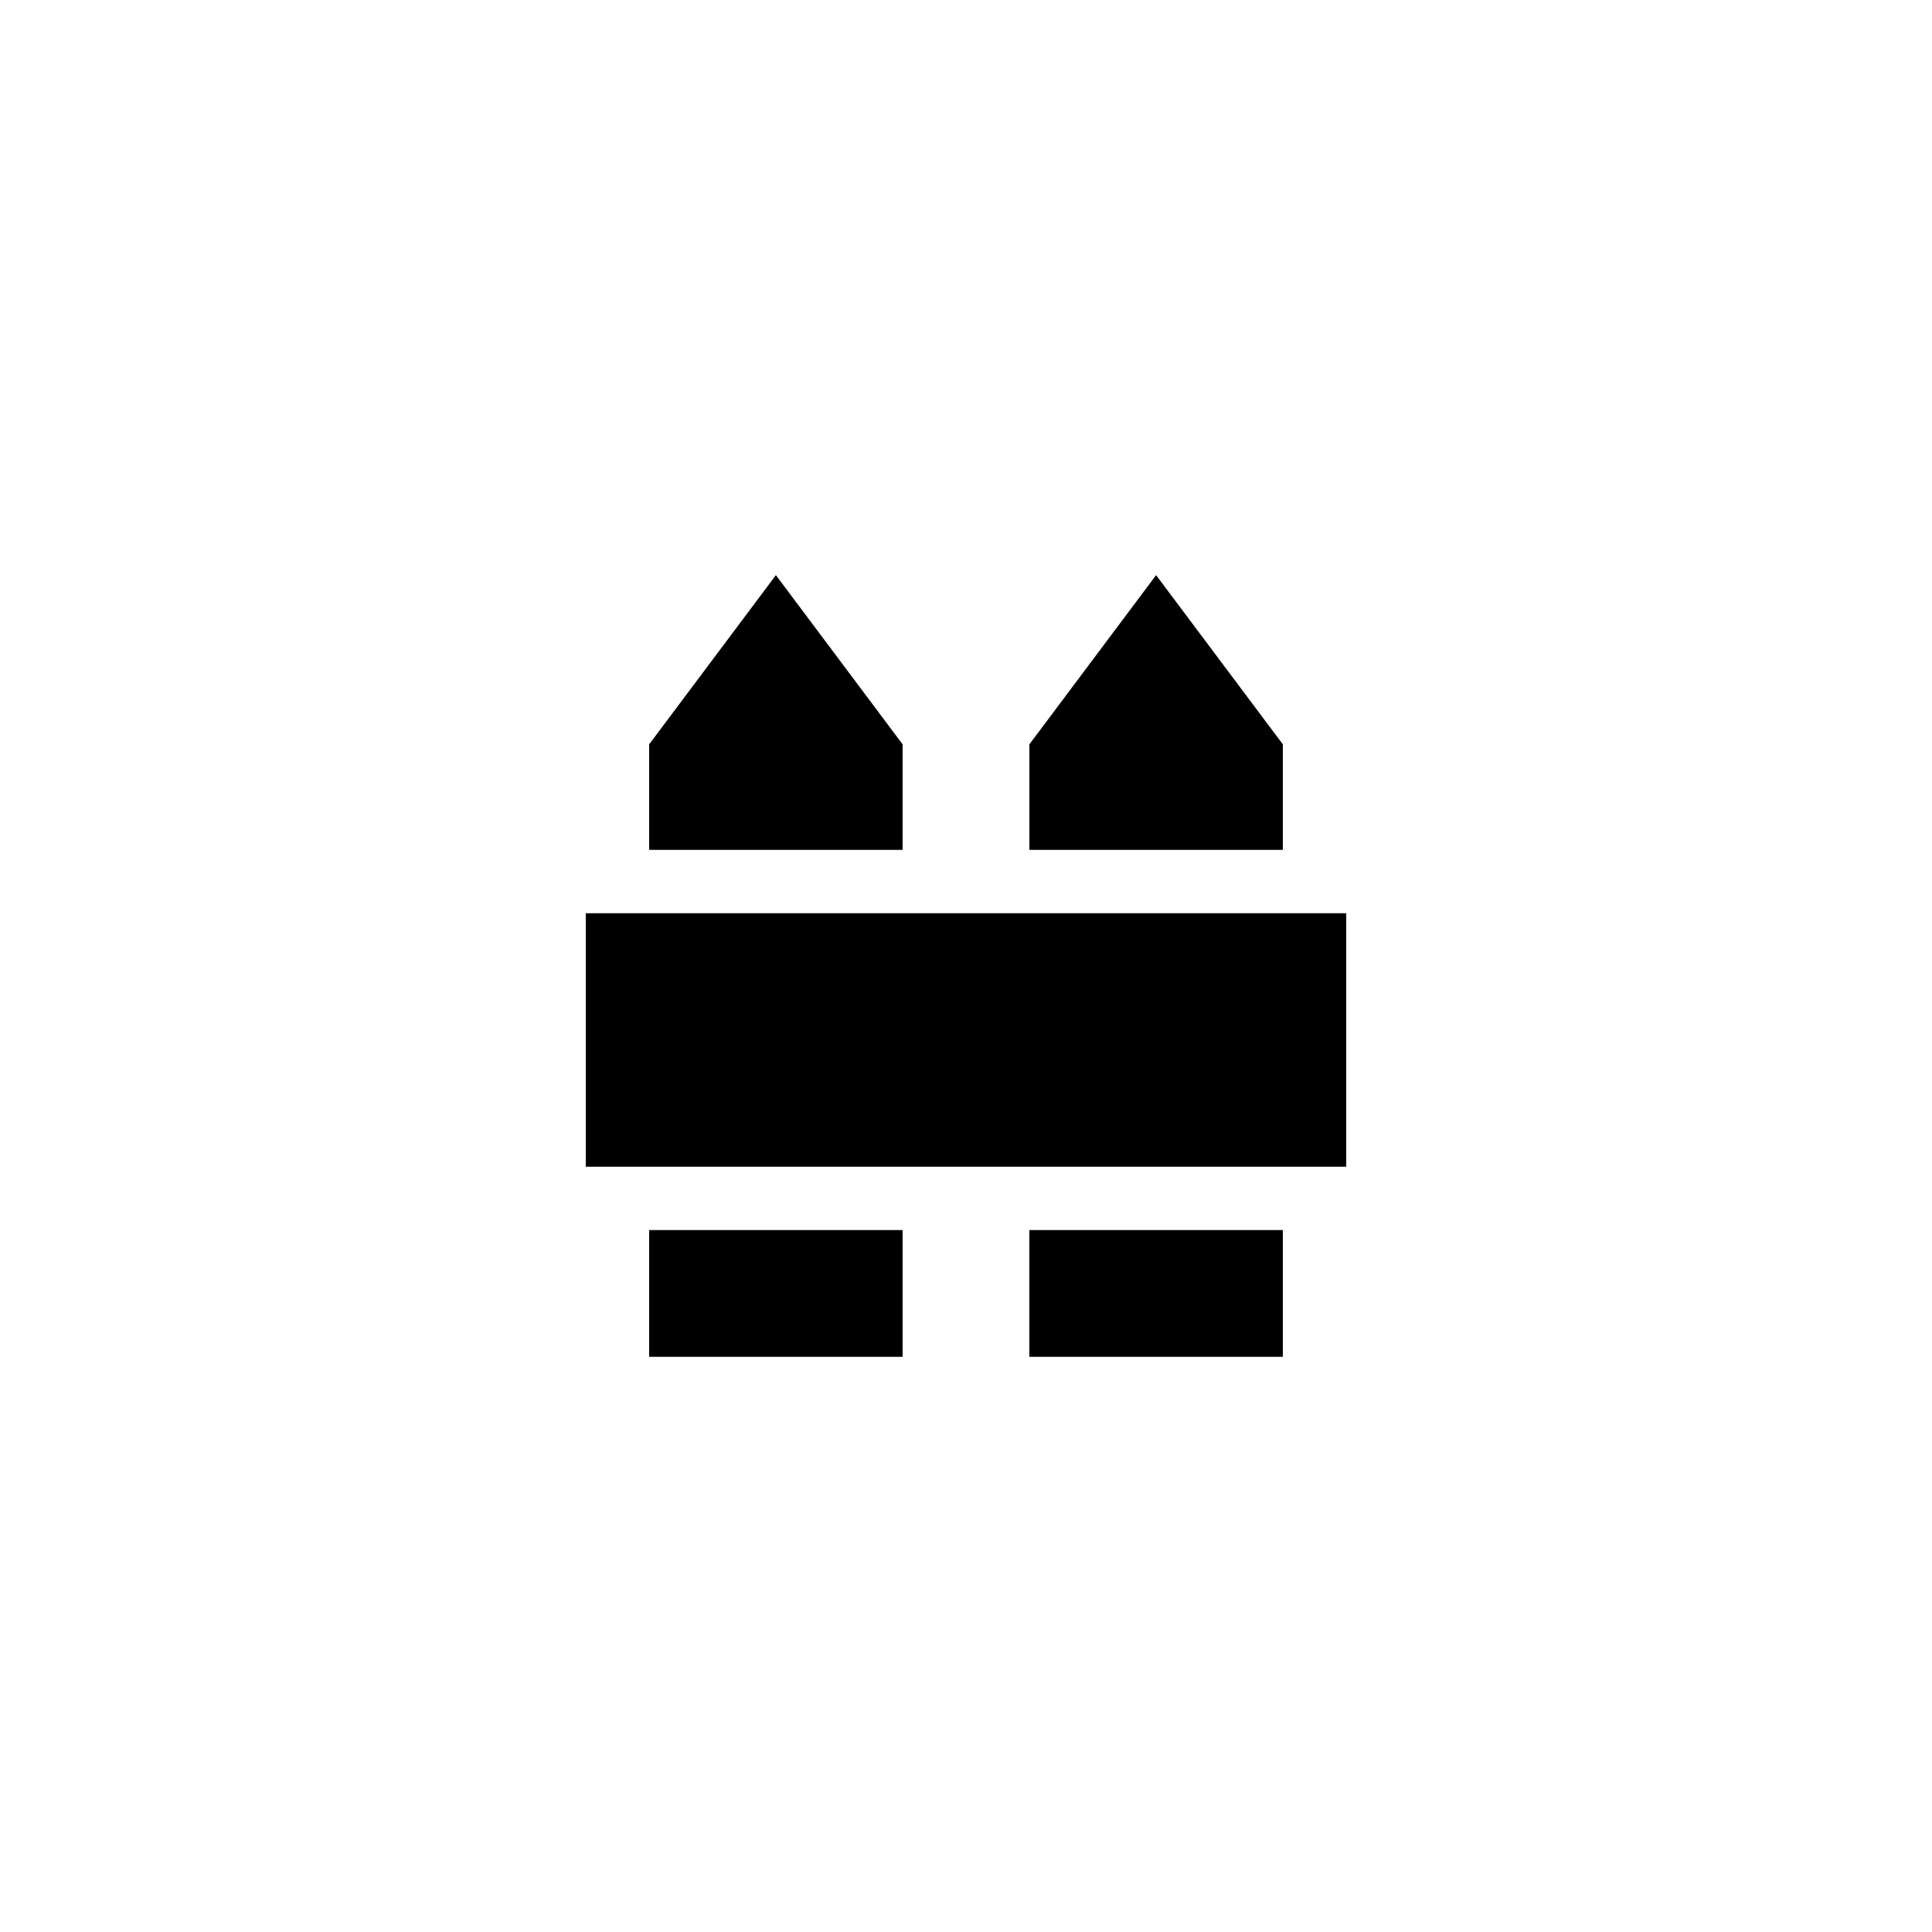 <?xml version="1.0" encoding="UTF-8"?>
<!-- Uploaded to: SVG Repo, www.svgrepo.com, Generator: SVG Repo Mixer Tools -->
<svg fill="#000000" width="800px" height="800px" version="1.1" viewBox="144 144 512 512" xmlns="http://www.w3.org/2000/svg">
 <g>
  <path d="m416.79 469.98h67.176v33.586h-67.176z"/>
  <path d="m450.38 296.42-33.586 44.84v27.961h67.172v-27.961z"/>
  <path d="m349.62 296.42-33.586 44.84v27.961h67.172v-27.961z"/>
  <path d="m316.03 469.98h67.176v33.586h-67.176z"/>
  <path d="m299.24 386.02h201.52v67.176h-201.52z"/>
 </g>
</svg>